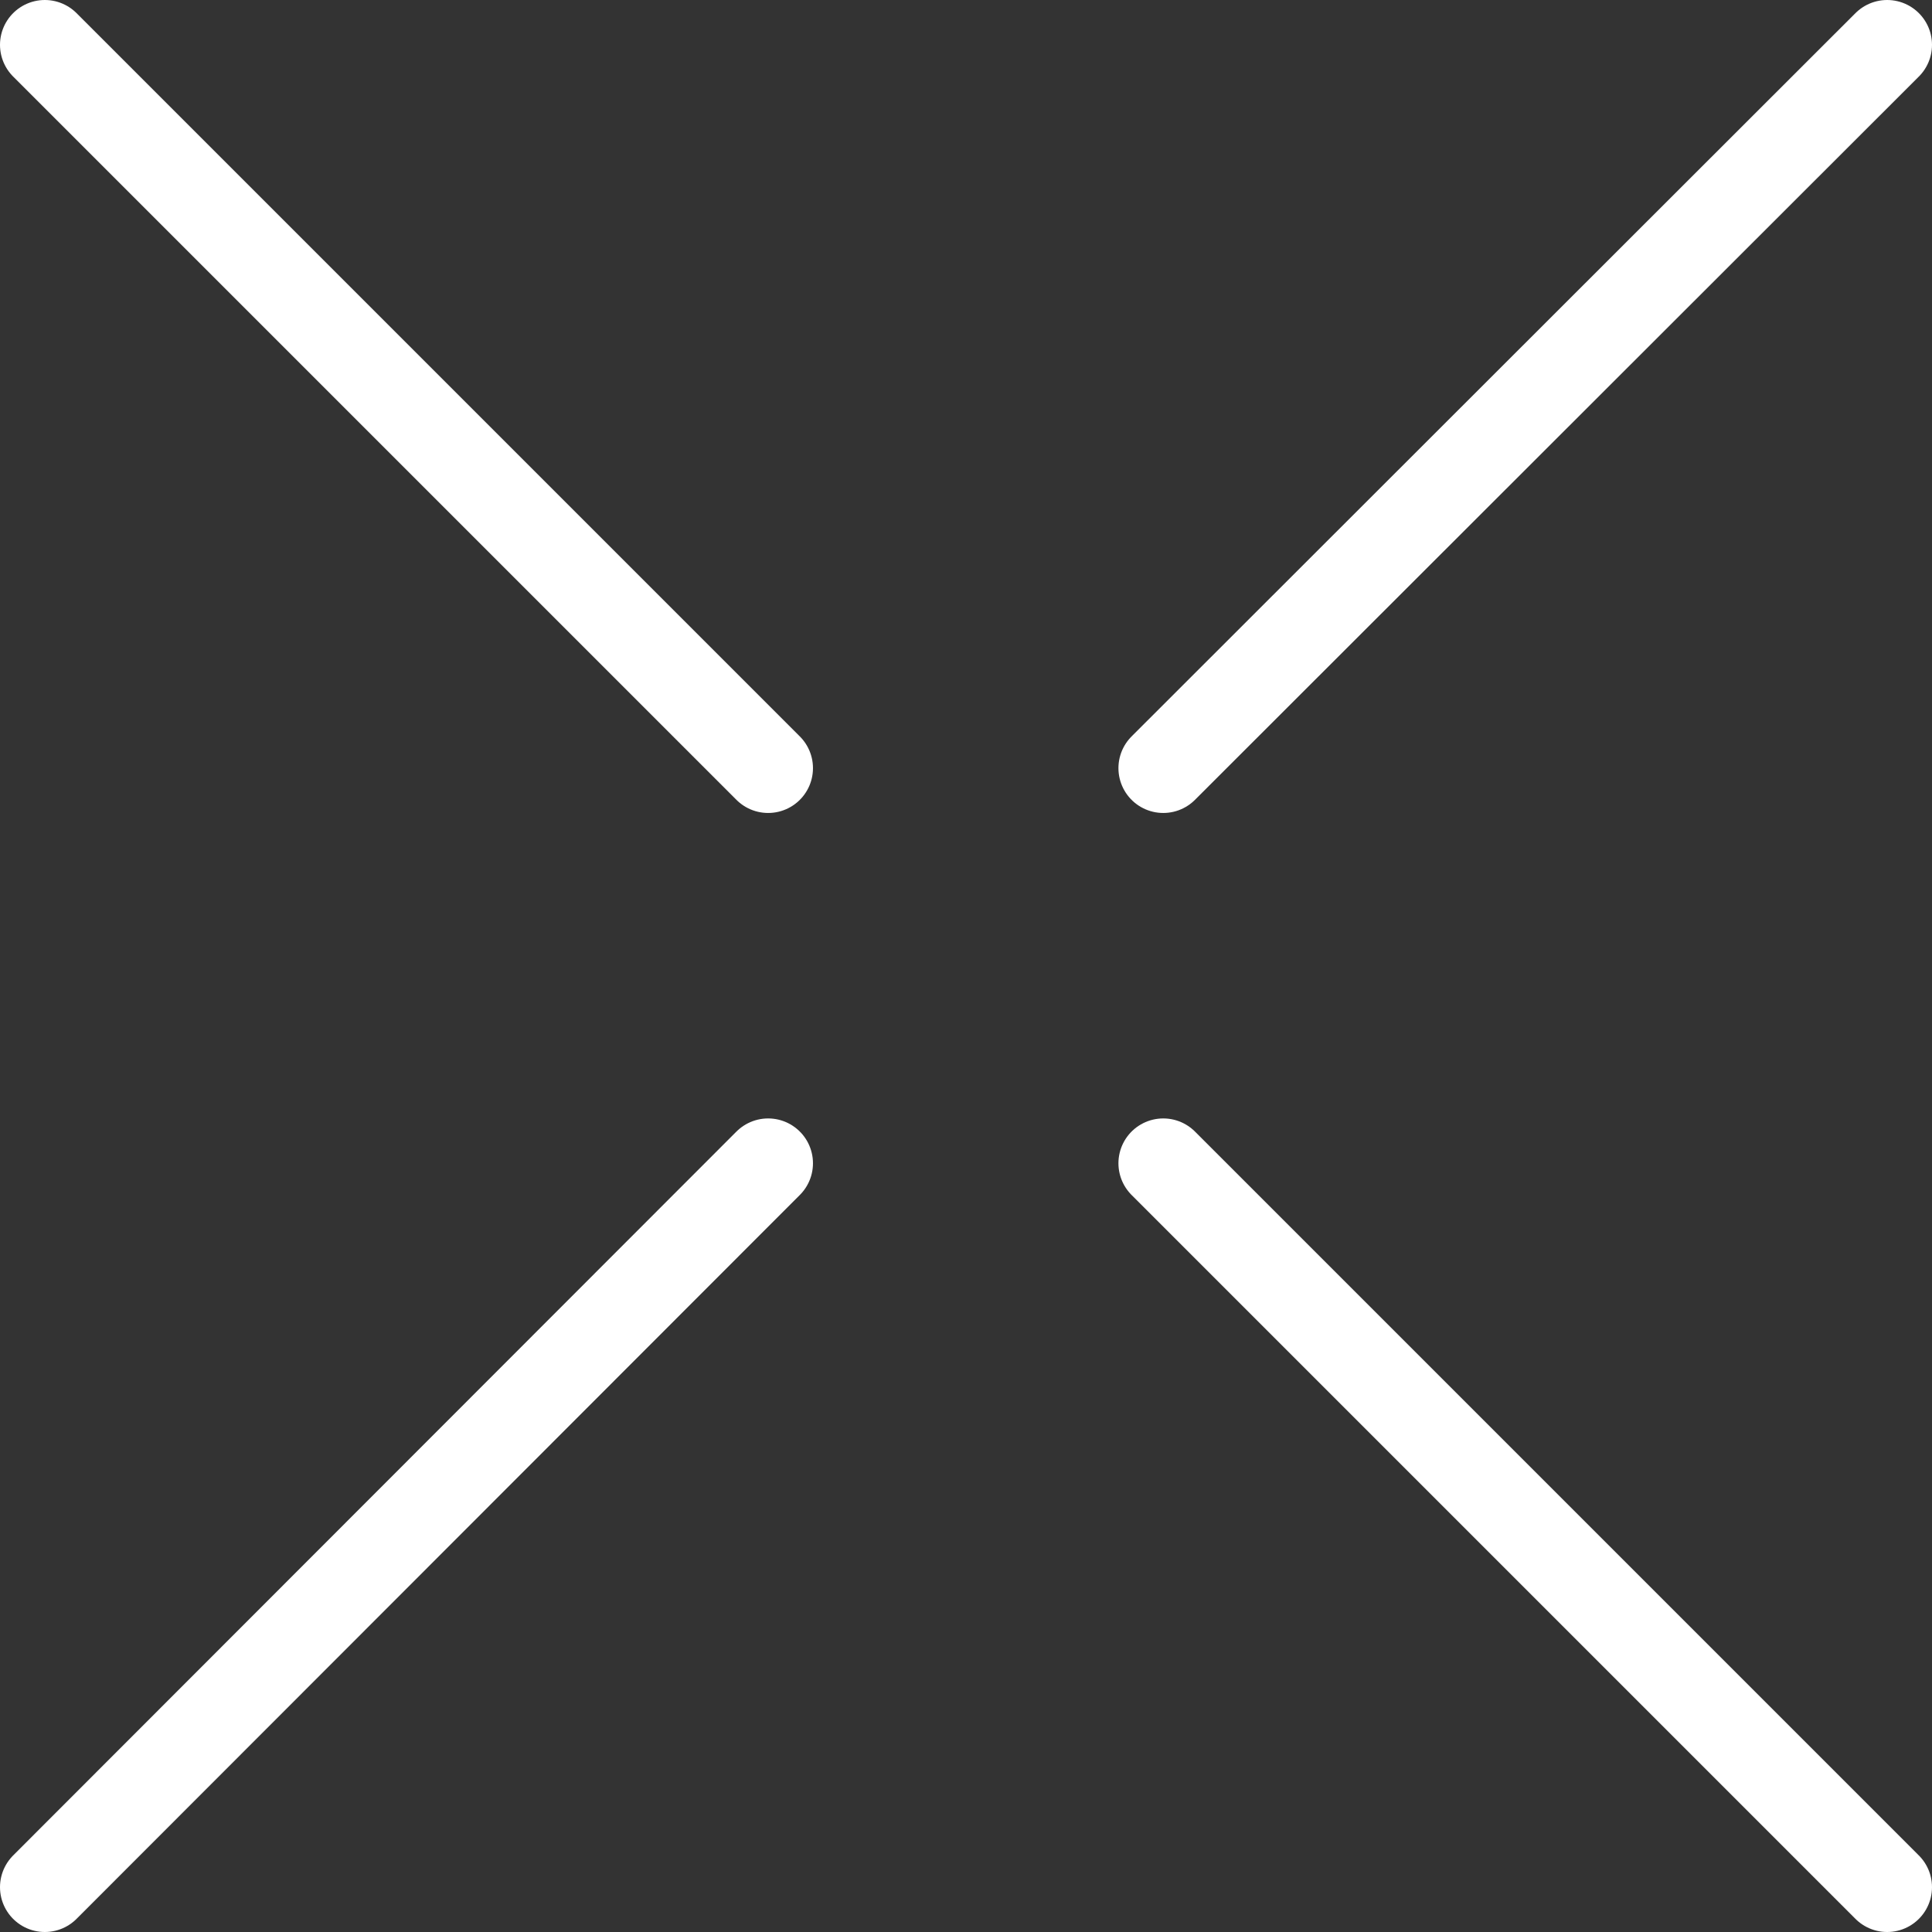<?xml version="1.0" encoding="UTF-8"?><svg id="Layer_2" xmlns="http://www.w3.org/2000/svg" viewBox="0 0 32.32 32.32"><rect x="0" y="0" width="32.32" height="32.32" fill="#333333" stroke="none"/><defs><style>.cls-1{fill:none;stroke:#fff;stroke-linecap:round;stroke-miterlimit:10;stroke-width:1.5px;}</style></defs><g id="Layer_1-2"><line class="cls-1" x1="19.46" y1="12.85" x2="31.57" y2=".75"/><line class="cls-1" x1=".75" y1="31.57" x2="12.85" y2="19.46"/><line class="cls-1" x1="12.85" y1="12.85" x2=".75" y2=".75"/><line class="cls-1" x1="31.57" y1="31.57" x2="19.46" y2="19.46"/></g></svg>